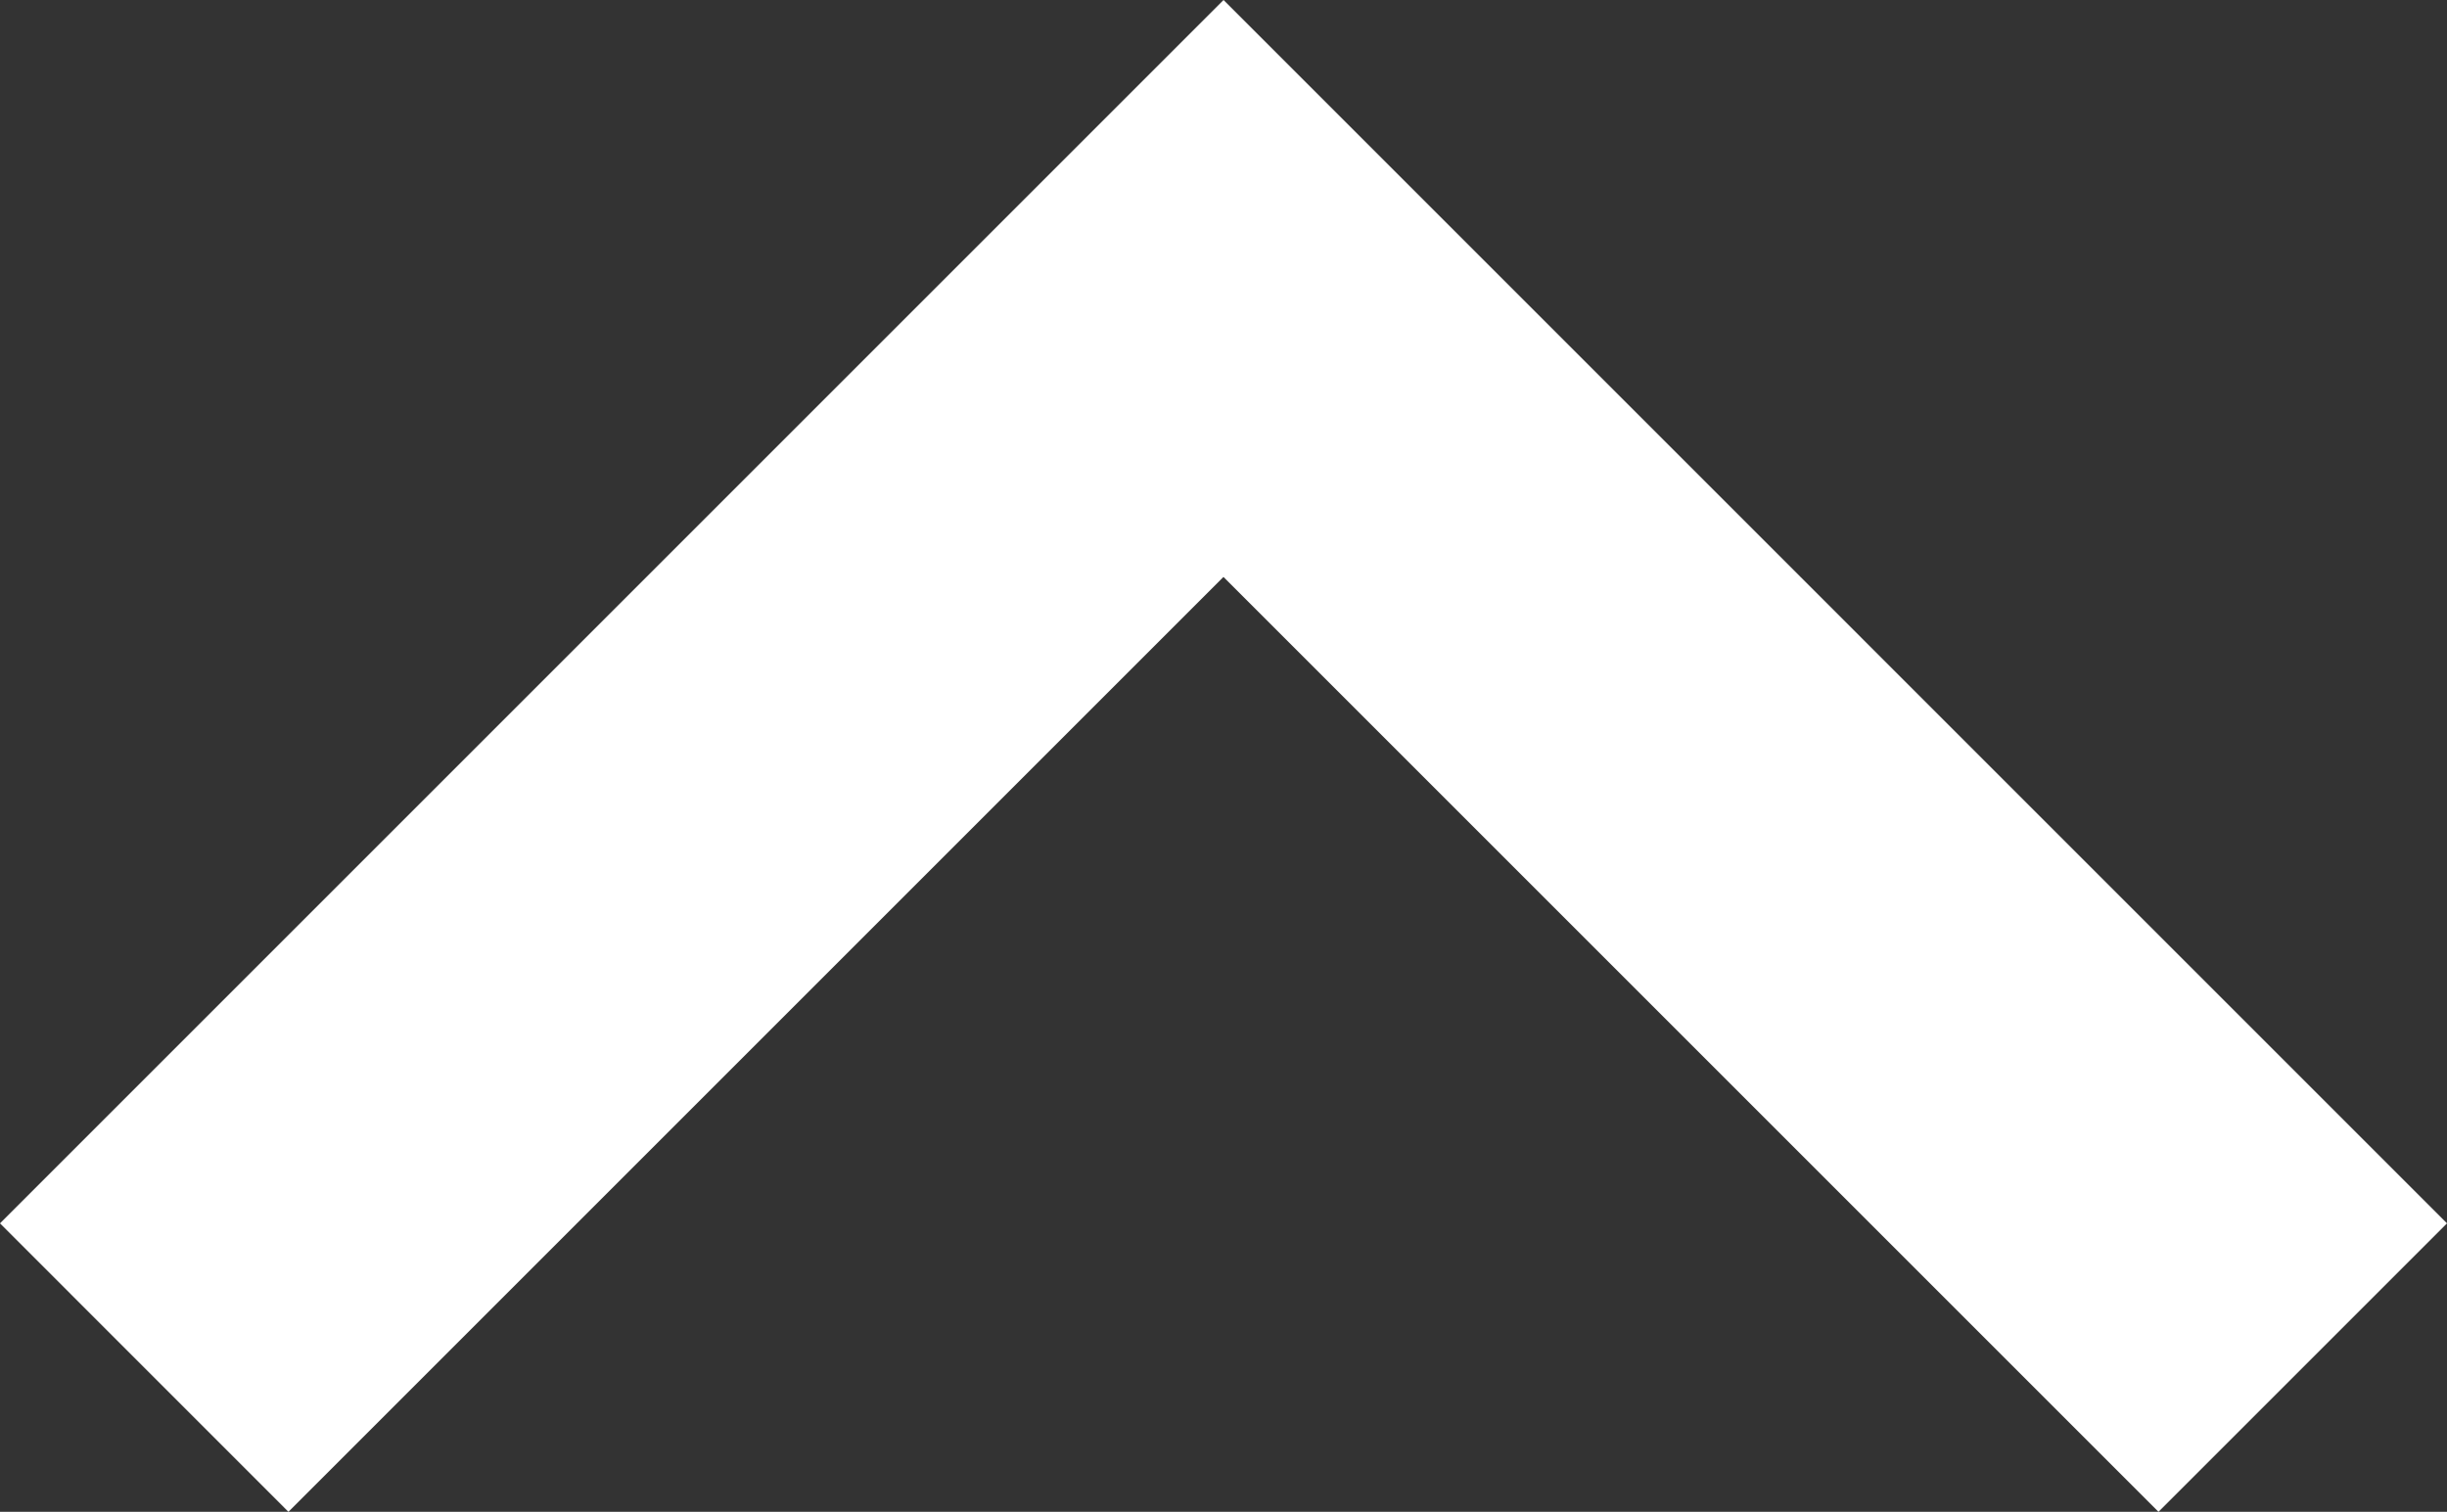 <svg xmlns="http://www.w3.org/2000/svg" width="27.217" height="16.818" viewBox="0 0 27.217 16.818"><rect x="0" y="0" width="27.217" height="16.818" fill="#333333" stroke="none"/><defs><style>.a{fill:#fff;}</style></defs><g transform="translate(0 0)"><path class="a" d="M24.008,65.725l-10.4-10.4-10.4,10.4L0,62.516,13.609,48.907,27.217,62.516Z" transform="translate(0 -48.907)"/></g></svg>